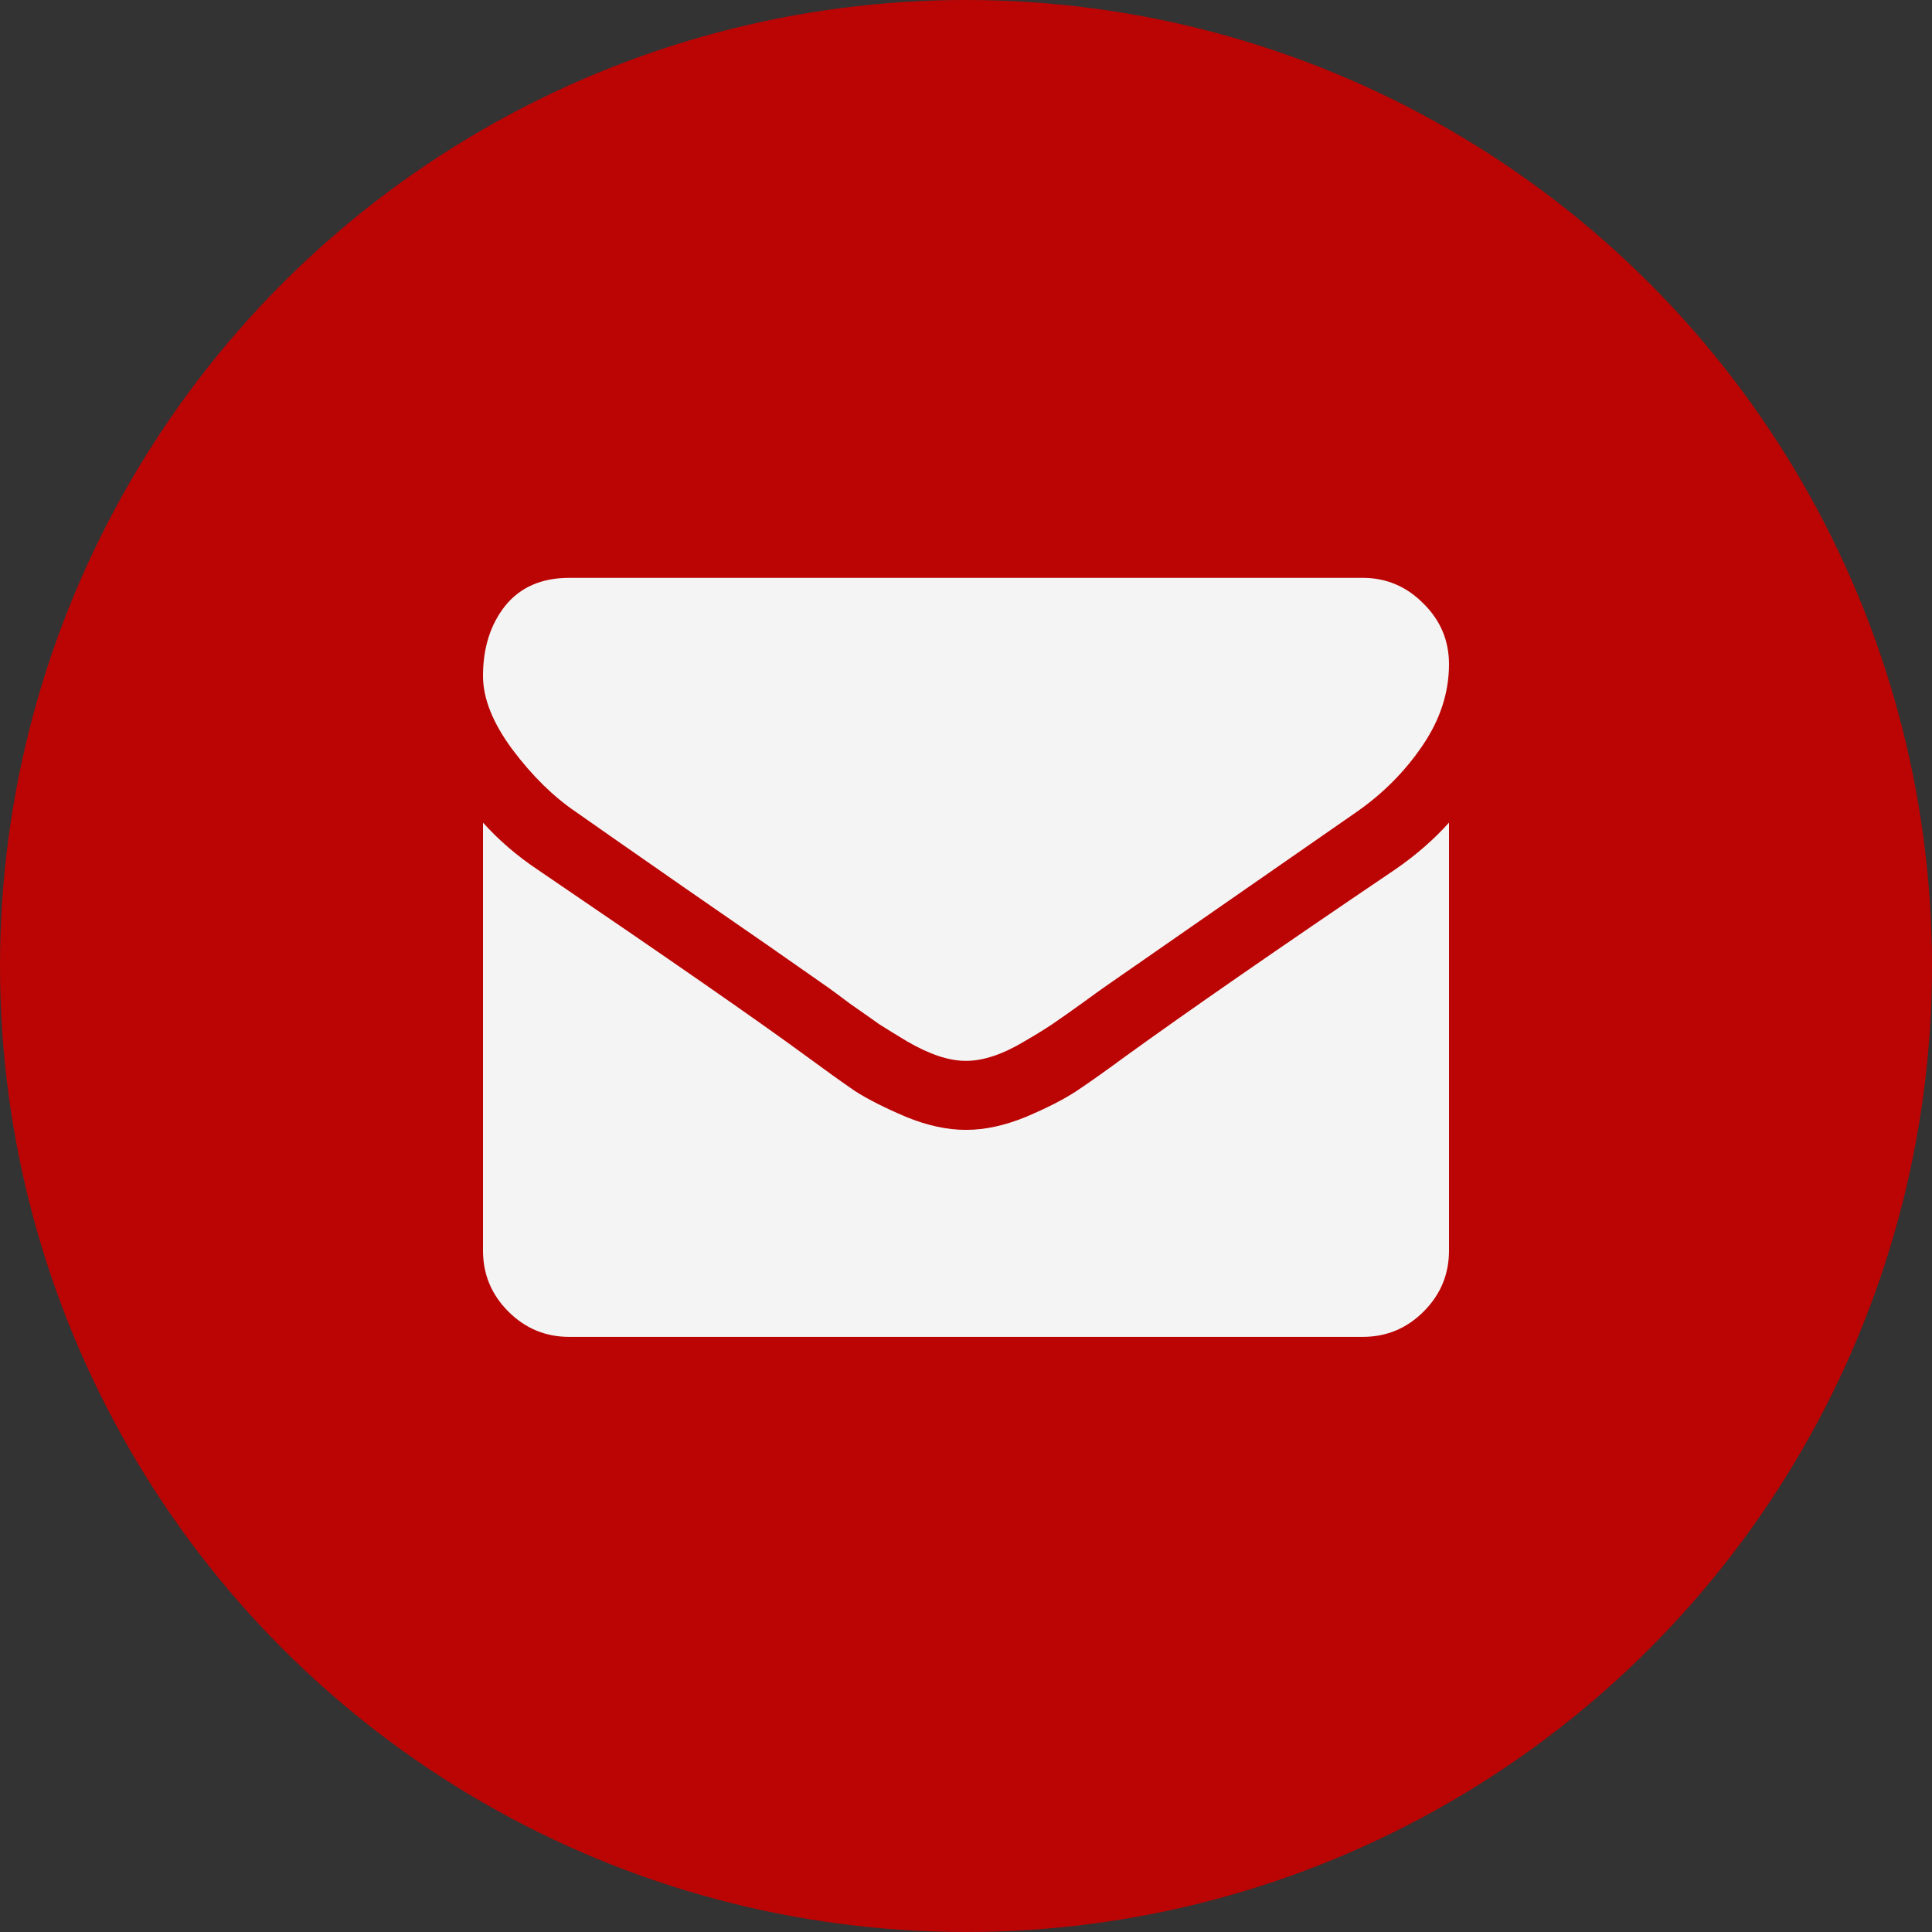 <?xml version="1.0" encoding="UTF-8"?> <svg xmlns="http://www.w3.org/2000/svg" width="32" height="32" viewBox="0 0 32 32" fill="none"><rect x="0" y="0" width="32" height="32" fill="#333333" stroke="none"/><circle cx="16" cy="16" r="16" fill="#BB0404"></circle><path d="M24 13.625V20.714C24 21.107 23.86 21.443 23.58 21.723C23.301 22.003 22.964 22.143 22.571 22.143H9.429C9.036 22.143 8.699 22.003 8.42 21.723C8.14 21.443 8 21.107 8 20.714V13.625C8.262 13.916 8.562 14.175 8.902 14.402C11.056 15.866 12.536 16.893 13.339 17.482C13.679 17.732 13.952 17.928 14.161 18.071C14.375 18.208 14.658 18.351 15.009 18.5C15.36 18.643 15.688 18.714 15.991 18.714H16.009C16.312 18.714 16.64 18.643 16.991 18.5C17.342 18.351 17.622 18.208 17.83 18.071C18.045 17.928 18.321 17.732 18.661 17.482C19.673 16.75 21.155 15.723 23.107 14.402C23.446 14.169 23.744 13.911 24 13.625ZM24 11C24 11.47 23.854 11.919 23.562 12.348C23.271 12.777 22.908 13.143 22.473 13.446C20.235 15 18.842 15.967 18.295 16.348C18.235 16.39 18.107 16.482 17.911 16.625C17.72 16.762 17.559 16.875 17.429 16.964C17.304 17.047 17.149 17.143 16.964 17.25C16.786 17.357 16.616 17.437 16.455 17.491C16.295 17.544 16.146 17.571 16.009 17.571H15.991C15.854 17.571 15.705 17.544 15.545 17.491C15.384 17.437 15.211 17.357 15.027 17.25C14.848 17.143 14.694 17.047 14.562 16.964C14.438 16.875 14.277 16.762 14.08 16.625C13.89 16.482 13.765 16.39 13.705 16.348C13.164 15.967 12.384 15.425 11.366 14.723C10.348 14.015 9.738 13.589 9.536 13.446C9.167 13.196 8.818 12.854 8.491 12.419C8.164 11.979 8 11.571 8 11.196C8 10.732 8.122 10.345 8.366 10.036C8.616 9.726 8.97 9.571 9.429 9.571H22.571C22.958 9.571 23.292 9.711 23.571 9.991C23.857 10.271 24 10.607 24 11Z" fill="#F4F4F4"></path></svg> 